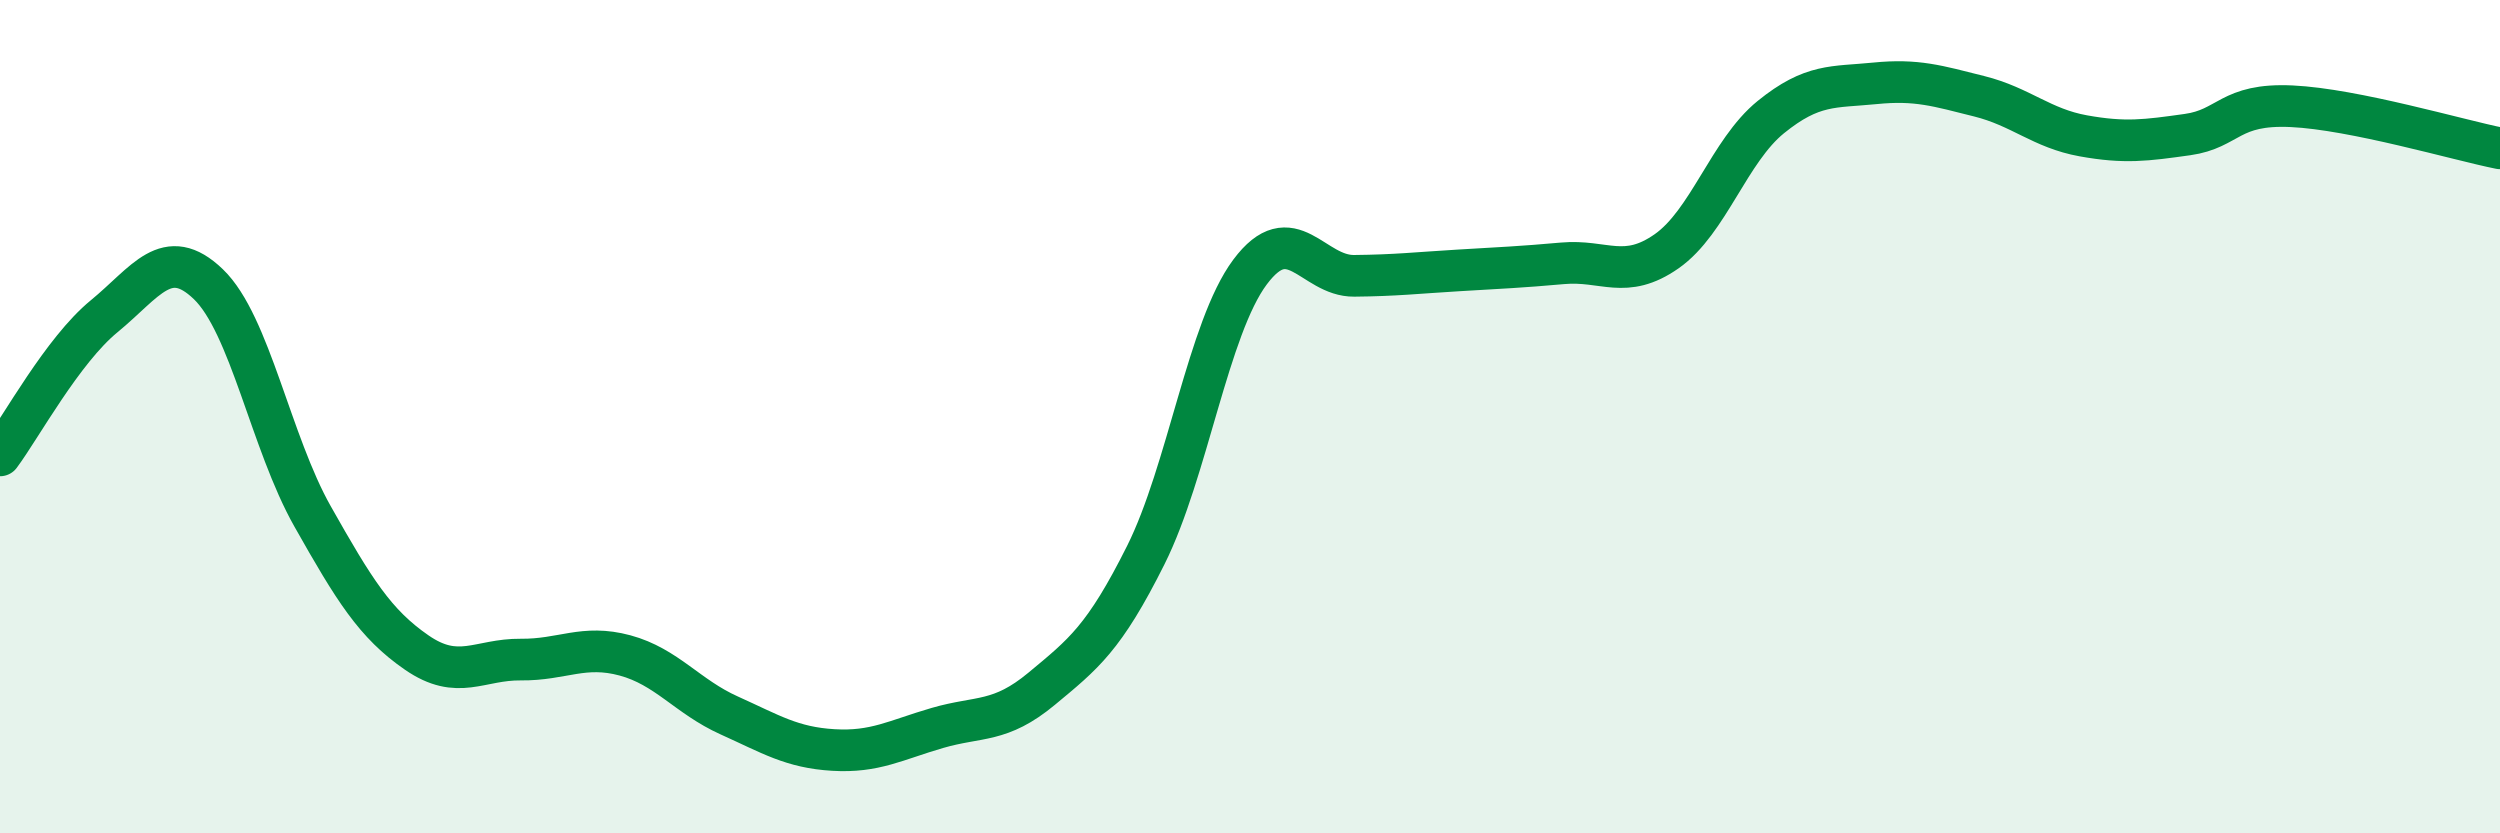 
    <svg width="60" height="20" viewBox="0 0 60 20" xmlns="http://www.w3.org/2000/svg">
      <path
        d="M 0,10.93 C 0.5,10.26 1.5,8.41 2.5,7.59 C 3.5,6.77 4,5.86 5,6.82 C 6,7.78 6.5,10.62 7.5,12.39 C 8.5,14.16 9,14.97 10,15.66 C 11,16.35 11.5,15.82 12.5,15.83 C 13.5,15.84 14,15.46 15,15.73 C 16,16 16.5,16.72 17.5,17.17 C 18.5,17.62 19,17.94 20,18 C 21,18.06 21.5,17.76 22.5,17.47 C 23.5,17.18 24,17.36 25,16.53 C 26,15.7 26.5,15.32 27.5,13.32 C 28.5,11.32 29,7.87 30,6.53 C 31,5.19 31.5,6.63 32.5,6.62 C 33.5,6.61 34,6.55 35,6.49 C 36,6.43 36.5,6.41 37.5,6.32 C 38.5,6.23 39,6.73 40,6.03 C 41,5.33 41.5,3.62 42.5,2.81 C 43.5,2 44,2.1 45,2 C 46,1.9 46.5,2.06 47.5,2.31 C 48.5,2.56 49,3.08 50,3.26 C 51,3.44 51.5,3.37 52.5,3.23 C 53.5,3.09 53.5,2.48 55,2.55 C 56.5,2.62 59,3.36 60,3.56L60 20L0 20Z"
        fill="#008740"
        opacity="0.1"
        stroke-linecap="round"
        stroke-linejoin="round"
      />
      <path
        d="M 0,10.93 C 0.5,10.26 1.5,8.41 2.5,7.59 C 3.5,6.77 4,5.86 5,6.82 C 6,7.78 6.5,10.62 7.5,12.39 C 8.5,14.16 9,14.97 10,15.66 C 11,16.35 11.5,15.82 12.5,15.83 C 13.5,15.84 14,15.46 15,15.73 C 16,16 16.5,16.72 17.5,17.17 C 18.5,17.62 19,17.94 20,18 C 21,18.06 21.5,17.76 22.5,17.47 C 23.5,17.18 24,17.36 25,16.53 C 26,15.7 26.5,15.32 27.5,13.32 C 28.5,11.32 29,7.87 30,6.53 C 31,5.19 31.5,6.63 32.5,6.62 C 33.5,6.61 34,6.55 35,6.49 C 36,6.43 36.5,6.41 37.5,6.32 C 38.5,6.23 39,6.73 40,6.03 C 41,5.33 41.5,3.62 42.5,2.81 C 43.5,2 44,2.1 45,2 C 46,1.9 46.5,2.06 47.5,2.31 C 48.5,2.56 49,3.08 50,3.26 C 51,3.44 51.5,3.37 52.5,3.23 C 53.5,3.09 53.5,2.48 55,2.55 C 56.5,2.62 59,3.36 60,3.56"
        stroke="#008740"
        stroke-width="1"
        fill="none"
        stroke-linecap="round"
        stroke-linejoin="round"
      />
    </svg>
  